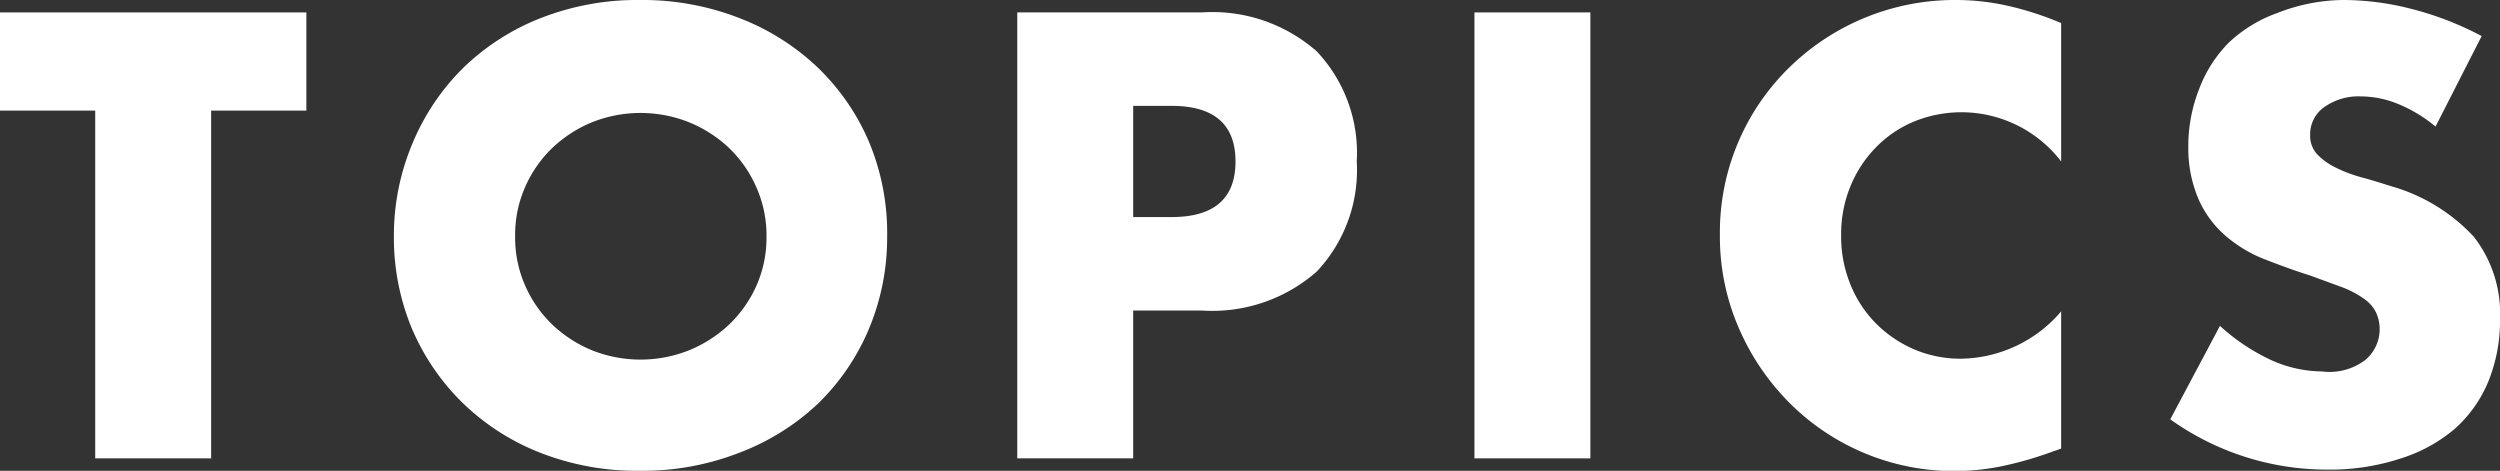 <svg xmlns="http://www.w3.org/2000/svg" viewBox="0 0 84.54 15.92"><rect x="0" y="0" width="84.54" height="15.92" fill="#333333" stroke="none"/><defs><style>.cls-1{fill:#fff;}</style></defs><title>nav_topics</title><g id="レイヤー_2" data-name="レイヤー 2"><g id="テキストOL"><path class="cls-1" d="M7.14,3.74V15.5H3.22V3.74H0V.42H10.36V3.74Z"/><path class="cls-1" d="M13.32,8a8,8,0,0,1,.62-3.13A7.78,7.78,0,0,1,15.66,2.3,7.88,7.88,0,0,1,18.29.61,8.94,8.94,0,0,1,21.66,0,9,9,0,0,1,25,.61,8,8,0,0,1,27.67,2.3,7.65,7.65,0,0,1,29.4,4.83,8,8,0,0,1,30,8a8,8,0,0,1-.62,3.13,7.65,7.65,0,0,1-1.73,2.53A8,8,0,0,1,25,15.31a9,9,0,0,1-3.36.61,8.94,8.94,0,0,1-3.37-.61,7.88,7.88,0,0,1-2.63-1.69,7.78,7.78,0,0,1-1.72-2.53A8,8,0,0,1,13.32,8Zm4.1,0a4,4,0,0,0,.34,1.66,4.12,4.12,0,0,0,.92,1.32,4.35,4.35,0,0,0,1.35.87,4.44,4.44,0,0,0,3.26,0,4.39,4.39,0,0,0,1.36-.87,4.15,4.15,0,0,0,.93-1.32A4,4,0,0,0,25.92,8a4,4,0,0,0-.34-1.66A4.15,4.15,0,0,0,24.65,5a4.39,4.39,0,0,0-1.36-.87,4.44,4.44,0,0,0-3.26,0A4.35,4.35,0,0,0,18.68,5a4.12,4.12,0,0,0-.92,1.32A4,4,0,0,0,17.42,8Z"/><path class="cls-1" d="M38.32,15.5H34.4V.42h6.24a5.34,5.34,0,0,1,3.89,1.32,5,5,0,0,1,1.35,3.72,5,5,0,0,1-1.35,3.72,5.34,5.34,0,0,1-3.89,1.32H38.32Zm0-8.16h1.3c1.44,0,2.16-.63,2.16-1.88s-.72-1.88-2.16-1.88h-1.3Z"/><path class="cls-1" d="M53.78.42V15.5H49.86V.42Z"/><path class="cls-1" d="M69.7,5.46a4.25,4.25,0,0,0-5-1.34A3.86,3.86,0,0,0,63.42,5a4.06,4.06,0,0,0-.85,1.31,4.24,4.24,0,0,0-.31,1.64,4.3,4.3,0,0,0,.31,1.66,4,4,0,0,0,.86,1.32,4.11,4.11,0,0,0,1.29.88,4,4,0,0,0,1.6.32,4.53,4.53,0,0,0,3.38-1.6v4.64l-.4.14a12,12,0,0,1-1.68.47,8.11,8.11,0,0,1-1.54.15,7.87,7.87,0,0,1-5.51-2.25,8.16,8.16,0,0,1-1.75-2.54,7.75,7.75,0,0,1-.66-3.21,7.79,7.79,0,0,1,2.39-5.69A8,8,0,0,1,66.1,0a8.06,8.06,0,0,1,1.77.19A10.74,10.74,0,0,1,69.7.78Z"/><path class="cls-1" d="M82.36,4.28a4.84,4.84,0,0,0-1.28-.77,3.34,3.34,0,0,0-1.24-.25,2,2,0,0,0-1.24.36,1.12,1.12,0,0,0-.48.94.92.92,0,0,0,.24.66,2.21,2.21,0,0,0,.63.45,4.75,4.75,0,0,0,.88.33c.33.09.65.19,1,.3A6.09,6.09,0,0,1,83.65,8a4.22,4.22,0,0,1,.89,2.79,5.46,5.46,0,0,1-.39,2.1A4.38,4.38,0,0,1,83,14.51a5.23,5.23,0,0,1-1.84,1,7.59,7.59,0,0,1-2.47.37,9.11,9.11,0,0,1-5.3-1.7l1.68-3.16a6.84,6.84,0,0,0,1.74,1.16,4.23,4.23,0,0,0,1.7.38A2,2,0,0,0,80,12.16a1.36,1.36,0,0,0,.35-1.59,1.22,1.22,0,0,0-.4-.46,3.28,3.28,0,0,0-.73-.39l-1.09-.4c-.51-.16-1-.34-1.49-.53A4.56,4.56,0,0,1,75.29,8a3.5,3.5,0,0,1-.92-1.21A4.33,4.33,0,0,1,74,5a5.28,5.28,0,0,1,.37-2,4.45,4.45,0,0,1,1-1.56,4.68,4.68,0,0,1,1.64-1A6.21,6.21,0,0,1,79.24,0a9.3,9.3,0,0,1,2.34.31,10.61,10.61,0,0,1,2.34.91Z"/></g></g></svg>